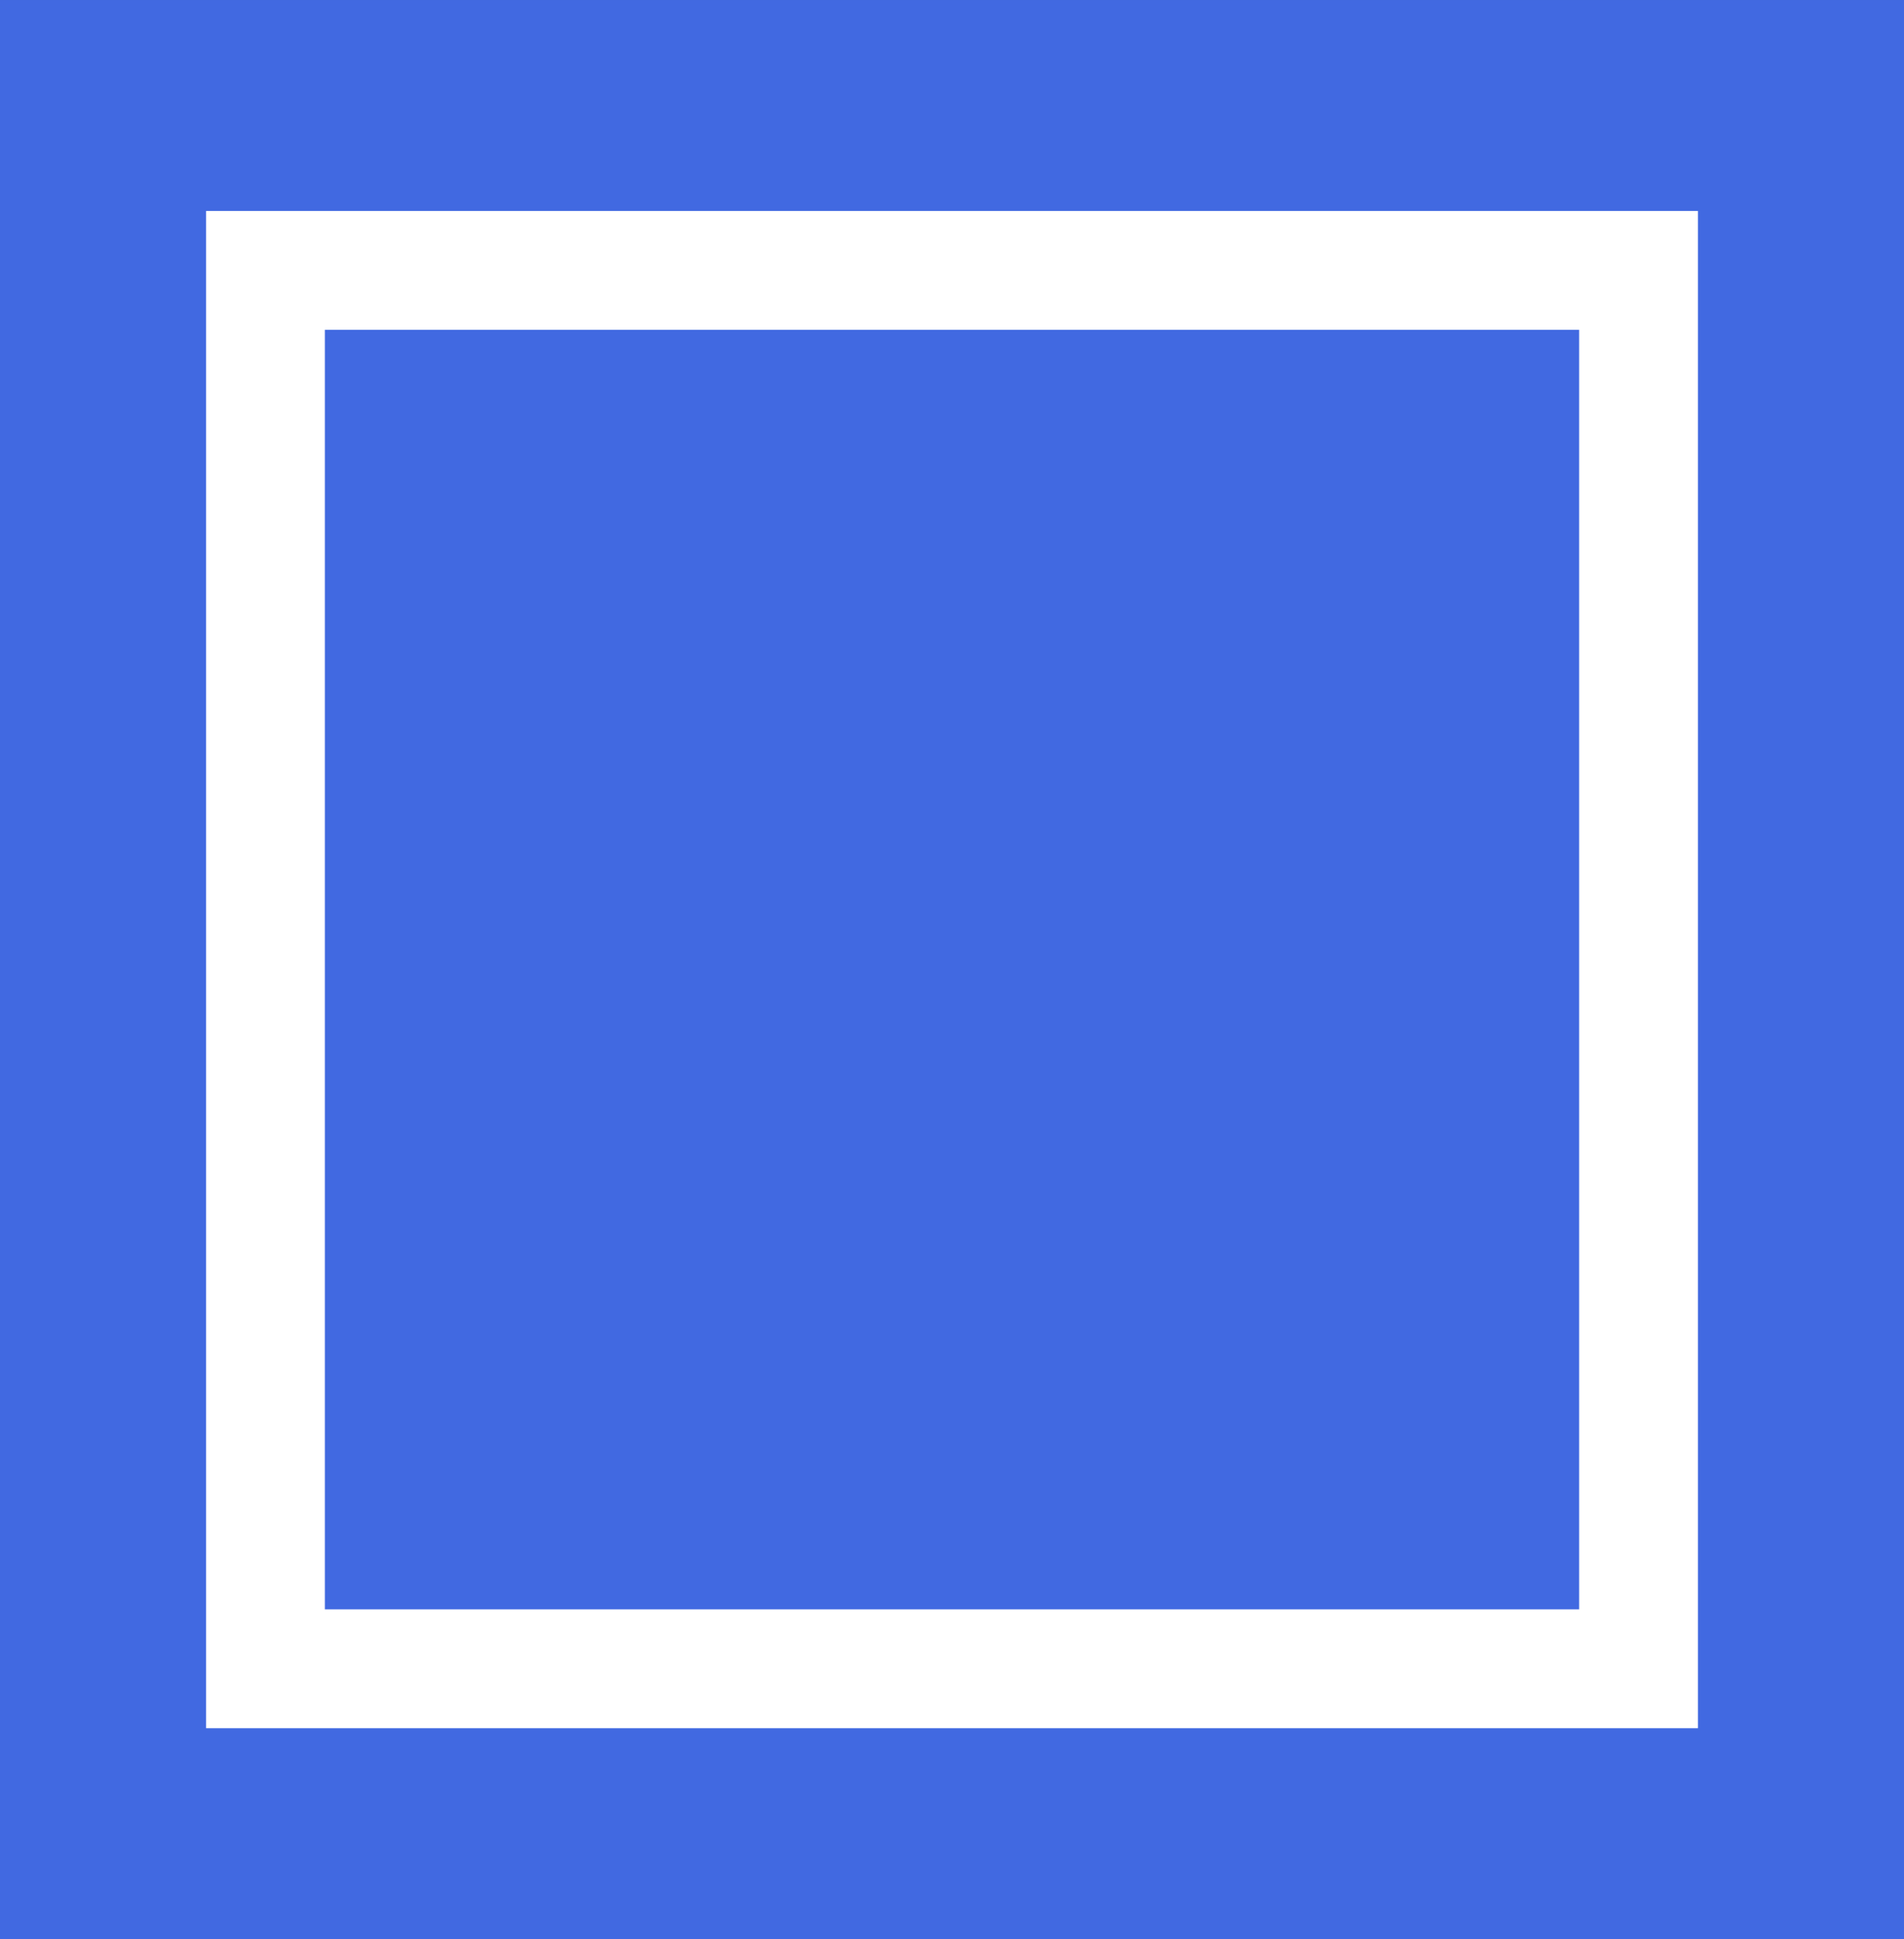 <?xml version="1.0" encoding="utf-8"?>
<!-- Generator: Adobe Illustrator 16.0.0, SVG Export Plug-In . SVG Version: 6.00 Build 0)  -->
<!DOCTYPE svg PUBLIC "-//W3C//DTD SVG 1.1//EN" "http://www.w3.org/Graphics/SVG/1.1/DTD/svg11.dtd">
<svg version="1.1" id="Layer_1" xmlns="http://www.w3.org/2000/svg" xmlns:xlink="http://www.w3.org/1999/xlink" x="0px" y="0px"
	 width="288.518px" height="293.736px" viewBox="0 0 288.518 293.736" enable-background="new 0 0 288.518 293.736"
	 xml:space="preserve">
<rect x="0" y="0" width="288.518" height="293.736" fill="#333333" stroke="none"/>
<rect x="0" y="0.001" fill="#4169E1" width="288.518" height="293.735"/>
<rect x="40.229" y="40.956" fill="none" stroke="#FFFFFF" stroke-width="18" stroke-miterlimit="10" width="208.063" height="211.824"/>
</svg>

